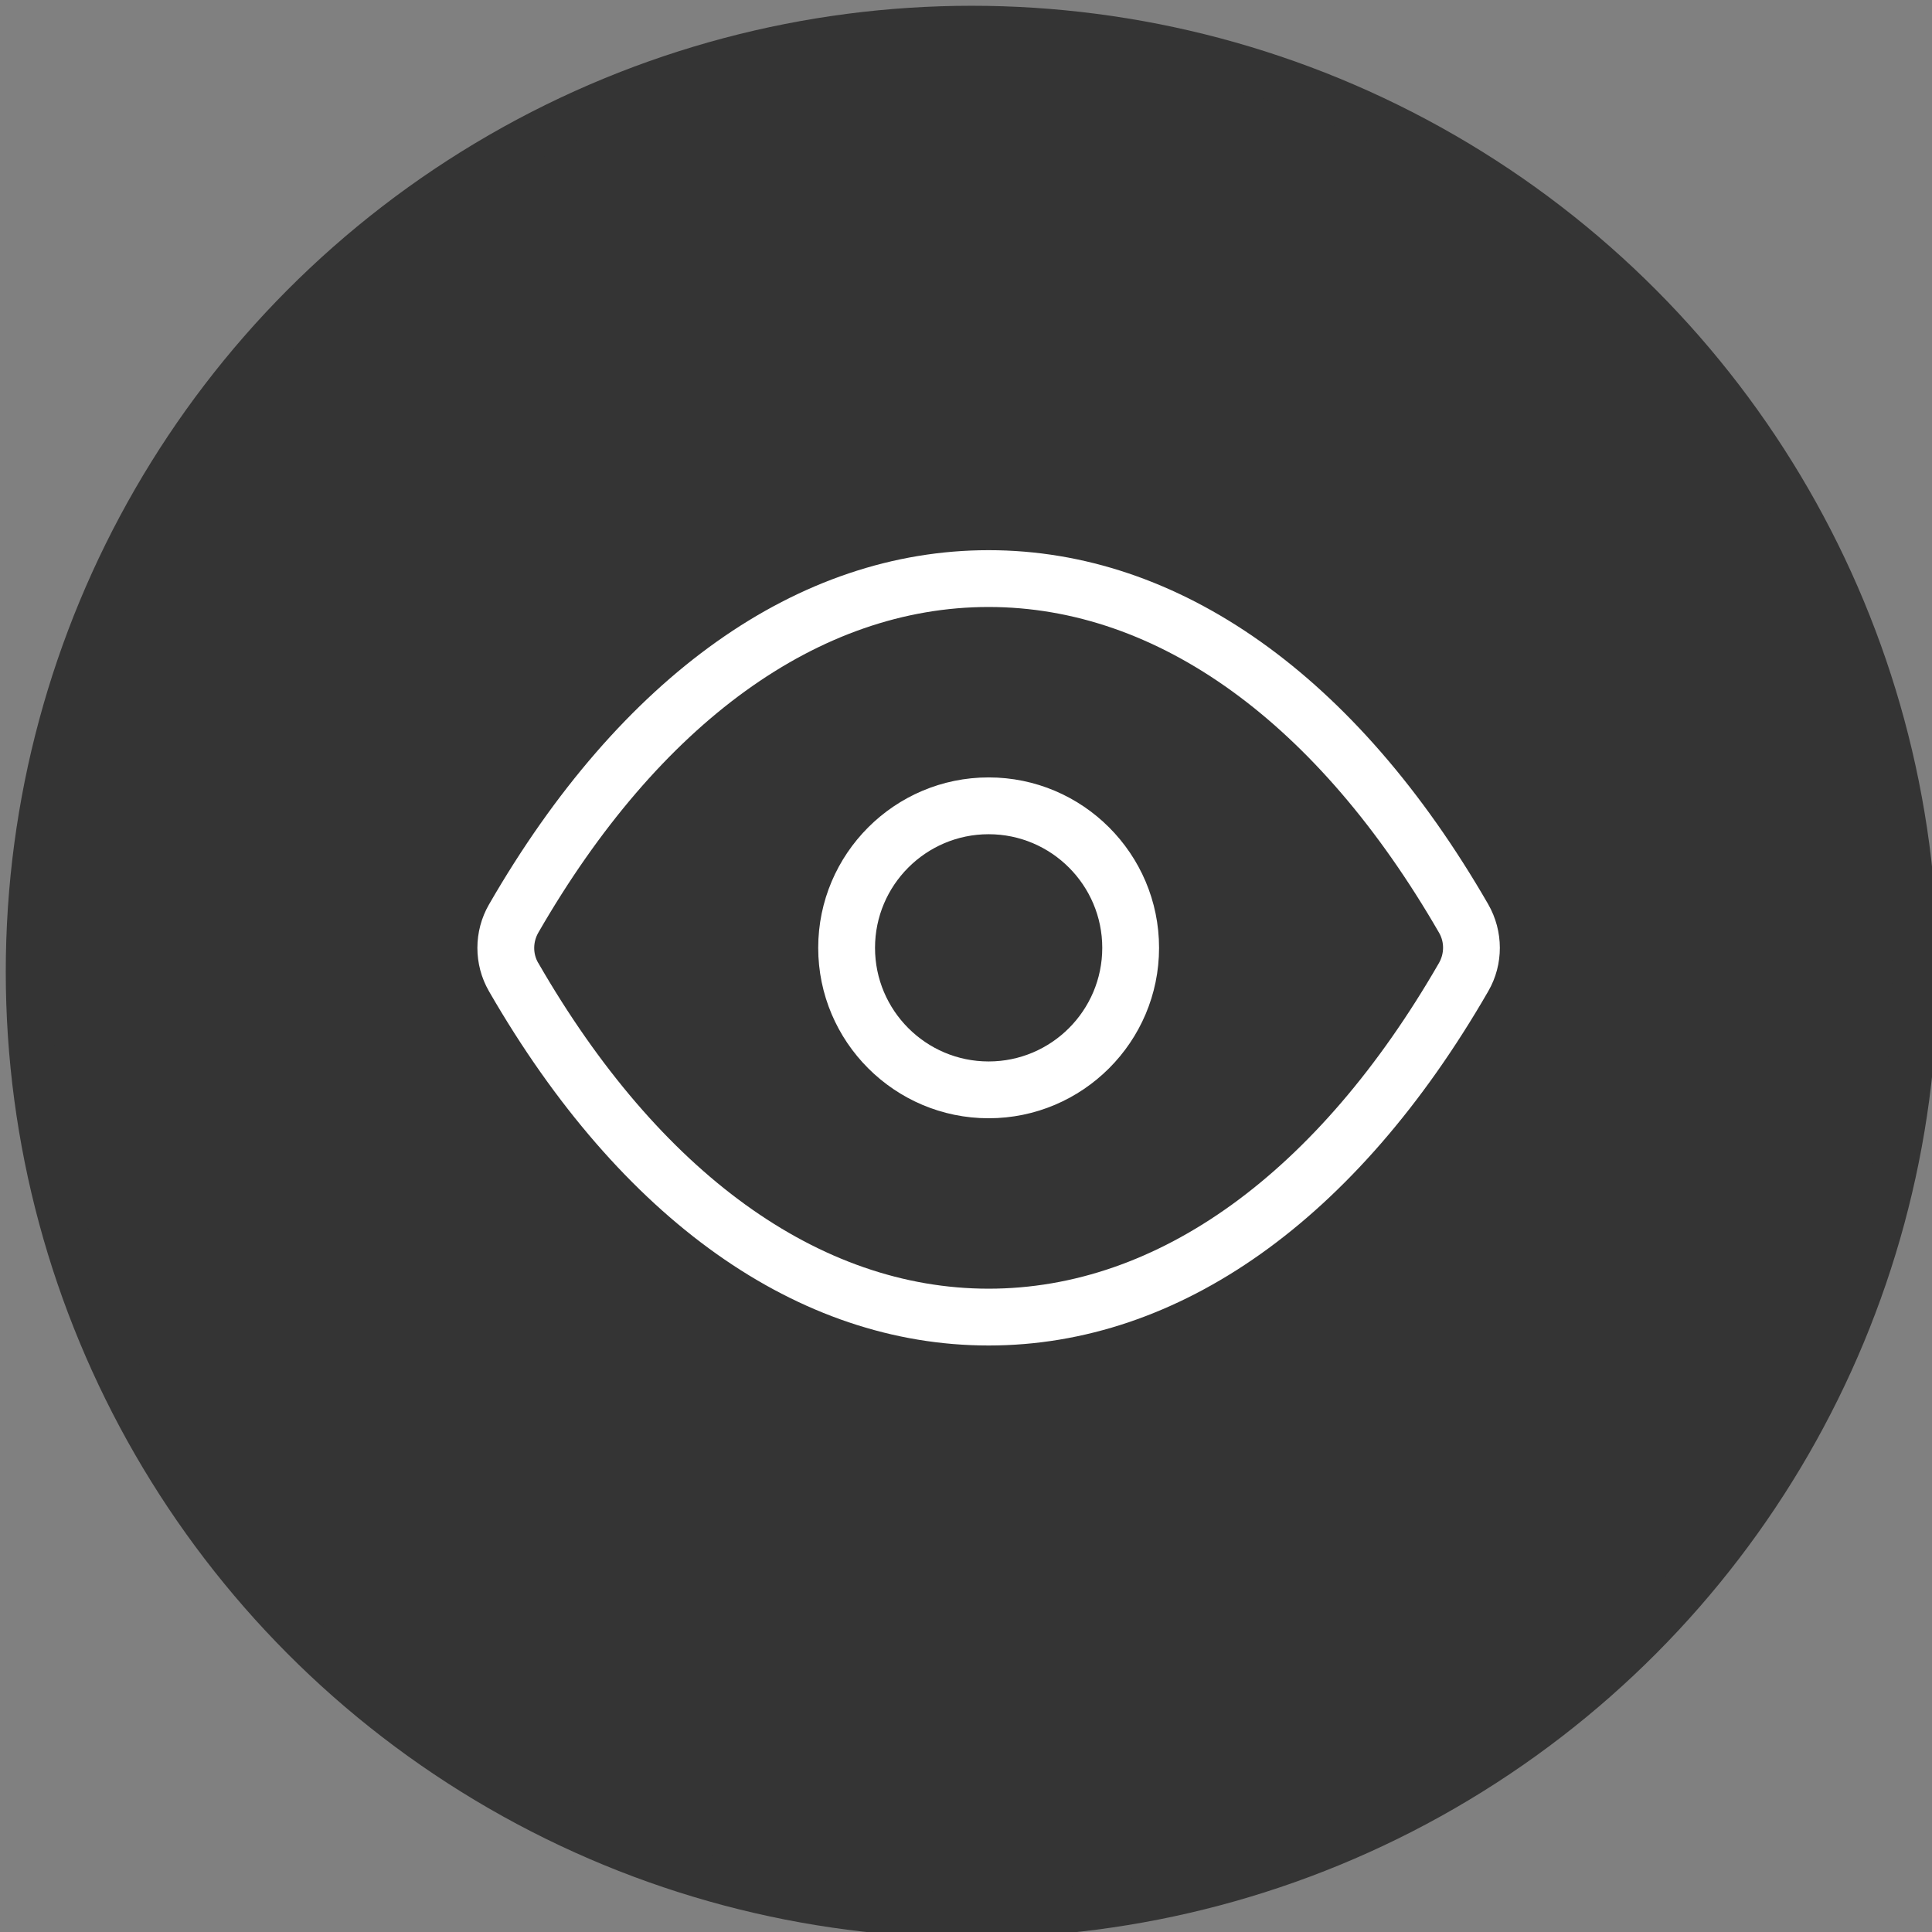 <?xml version="1.0" encoding="UTF-8" standalone="no"?>
<!-- Created with Inkscape (http://www.inkscape.org/) -->

<svg width="11.223mm" height="11.223mm" viewBox="0 0 11.223 11.223" version="1.1" id="svg8" inkscape:version="1.1.1 (3bf5ae0d25, 2021-09-20)" sodipodi:docname="show-pane-importance.svg" xmlns:inkscape="http://www.inkscape.org/namespaces/inkscape" xmlns:sodipodi="http://sodipodi.sourceforge.net/DTD/sodipodi-0.dtd" xmlns="http://www.w3.org/2000/svg" xmlns:svg="http://www.w3.org/2000/svg" xmlns:rdf="http://www.w3.org/1999/02/22-rdf-syntax-ns#" xmlns:cc="http://creativecommons.org/ns#" xmlns:dc="http://purl.org/dc/elements/1.1/">
    <rect x="0" y="0" width="11.223" height="11.223" fill="#808080" stroke="none"/>
    <defs id="defs2">
        <path id="path-1" d="M5.102,2.009 C5.041,2 5,2.042 5,2.109 L5,15.89 C5,15.916 5.007,15.94 5.018,15.96 C5.043,16.001 5.075,16.008 5.102,15.991 L15.952,9.101 C15.963,9.094 15.973,9.083 15.981,9.069 C16.017,9.01 15.998,8.928 15.952,8.899 L5.102,2.009 Z M5.639,1.165 L16.488,8.055 C16.994,8.376 17.152,9.06 16.84,9.581 C16.752,9.729 16.632,9.854 16.488,9.945 L5.639,16.835 C5.133,17.156 4.471,16.994 4.159,16.472 C4.055,16.297 4,16.096 4,15.89 L4,2.109 C4,1.497 4.481,1 5.075,1 C5.274,1 5.469,1.057 5.639,1.165 Z" />
        <path id="path-1-7" d="M3,15 L8.5,15 C8.776,15 9,15.224 9,15.5 C9,15.776 8.776,16 8.5,16 L2.5,16 C2.362,16 2.237,15.944 2.146,15.854 C2.056,15.763 2,15.638 2,15.5 L2,9.5 C2,9.224 2.224,9 2.5,9 C2.776,9 3,9.224 3,9.5 L3,15 Z M15.854,2.146 C15.944,2.237 16,2.362 16,2.5 L16,8.5 C16,8.776 15.776,9 15.5,9 C15.224,9 15,8.776 15,8.5 L15,3 L9.5,3 C9.224,3 9,2.776 9,2.5 C9,2.224 9.224,2 9.5,2 L15.5,2 C15.638,2 15.763,2.056 15.854,2.146 Z" />
        <path id="path-1-2" d="M3,15 L8.5,15 C8.776,15 9,15.224 9,15.5 C9,15.776 8.776,16 8.5,16 L2.5,16 C2.362,16 2.237,15.944 2.146,15.854 C2.056,15.763 2,15.638 2,15.5 L2,9.5 C2,9.224 2.224,9 2.5,9 C2.776,9 3,9.224 3,9.5 L3,15 Z M15.854,2.146 C15.944,2.237 16,2.362 16,2.5 L16,8.5 C16,8.776 15.776,9 15.5,9 C15.224,9 15,8.776 15,8.5 L15,3 L9.5,3 C9.224,3 9,2.776 9,2.5 C9,2.224 9.224,2 9.5,2 L15.5,2 C15.638,2 15.763,2.056 15.854,2.146 Z" />
        <path id="path-1-70" d="M7,15 L7,3 L2,3 C1.448,3 1,3.448 1,4 L1,14 C1,14.552 1.448,15 2,15 L7,15 Z M8,15 L16,15 C16.552,15 17,14.552 17,14 L17,4 C17,3.448 16.552,3 16,3 L8,3 L8,15 Z M2,2 L16,2 C17.105,2 18,2.895 18,4 L18,14 C18,15.105 17.105,16 16,16 L2,16 C0.895,16 0,15.105 0,14 L0,4 C0,2.895 0.895,2 2,2 Z M2.5,4 L5.5,4 C5.776,4 6,4.224 6,4.5 C6,4.776 5.776,5 5.5,5 L2.5,5 C2.224,5 2,4.776 2,4.5 C2,4.224 2.224,4 2.5,4 Z M2.5,6 L5.5,6 C5.776,6 6,6.224 6,6.5 C6,6.776 5.776,7 5.5,7 L2.5,7 C2.224,7 2,6.776 2,6.5 C2,6.224 2.224,6 2.5,6 Z M2.5,8 L5.5,8 C5.776,8 6,8.224 6,8.5 C6,8.776 5.776,9 5.5,9 L2.5,9 C2.224,9 2,8.776 2,8.5 C2,8.224 2.224,8 2.5,8 Z" />
    </defs>
    <sodipodi:namedview id="base" pagecolor="#ffffff" bordercolor="#666666" borderopacity="1.0" inkscape:pageopacity="0.0" inkscape:pageshadow="2" inkscape:zoom="7.9195959" inkscape:cx="17.551401" inkscape:cy="19.508571" inkscape:document-units="mm" inkscape:current-layer="layer2" showgrid="false" inkscape:window-width="2560" inkscape:window-height="1377" inkscape:window-x="1912" inkscape:window-y="-8" inkscape:window-maximized="1" showguides="true" inkscape:guide-bbox="true" inkscape:pagecheckerboard="0" inkscape:snap-global="true">
        <inkscape:grid type="xygrid" id="grid17779" />
        <sodipodi:guide position="-1.069,8.686" orientation="0,1" id="guide18433" inkscape:locked="false" />
        <sodipodi:guide position="2.773,12.796" orientation="1,0" id="guide18435" inkscape:locked="false" />
        <sodipodi:guide position="8.686,12.094" orientation="1,0" id="guide18437" inkscape:locked="false" />
        <sodipodi:guide position="7.918,2.74" orientation="0,1" id="guide18439" inkscape:locked="false" />
    </sodipodi:namedview>
    <g inkscape:groupmode="layer" id="layer2" inkscape:label="button-shape" transform="translate(-0.065,-0.063)">
        <ellipse style="fill:#343434;fill-opacity:1;stroke:#343434;stroke-width:0.265;stroke-miterlimit:1;stroke-dasharray:none;stroke-opacity:1" id="path10126" cx="5.71" cy="5.708" rx="5.479" ry="5.479" />
        <g id="icon-2" style="fill:none;fill-rule:evenodd;stroke:none;stroke-width:0.801" transform="matrix(0.33,0,0,0.33,2.838,2.599)">
            <rect id="18x18" x="0" y="0" width="18" height="18" style="stroke-width:0.801" />
            <path d="m 9,2 c 3.354,0 6.476,2.213 8.793,6.231 c 0.274,0.477 0.274,1.061 0.003,1.531 C 15.476,13.787 12.354,16 9,16 c -3.354,0 -6.476,-2.213 -8.793,-6.231 c 0,-10e-4 0,-10e-4 -0.001,-0.002 L 0.202,9.76 C -0.067,9.292 -0.067,8.708 0.204,8.238 C 2.524,4.213 5.646,2 9,2 Z m 0,1 c -2.98,0 -5.796,2.035 -7.926,5.731 c -0.097,0.168 -0.097,0.37 -0.005,0.531 l 0.005,0.007 C 3.204,12.965 6.02,15 9,15 c 2.98,0 5.796,-2.035 7.926,-5.731 c 0.097,-0.168 0.097,-0.37 0.005,-0.531 C 14.796,5.035 11.98,3 9,3 Z m 0,3 c 1.654,0 3,1.346 3,3 c 0,1.654 -1.346,3 -3,3 c -1.654,0 -3,-1.346 -3,-3 c 0,-1.654 1.346,-3 3,-3 z M 9,7 C 7.897,7 7,7.897 7,9 c 0,1.103 0.897,2 2,2 c 1.103,0 2,-0.897 2,-2 C 11,7.897 10.103,7 9,7 Z" fill="white" id="path858" style="stroke-width:0.641" />
        </g>
    </g>
    <g inkscape:groupmode="layer" id="layer3" inkscape:label="button-detail" transform="translate(-0.065,-0.063)" />
</svg>

